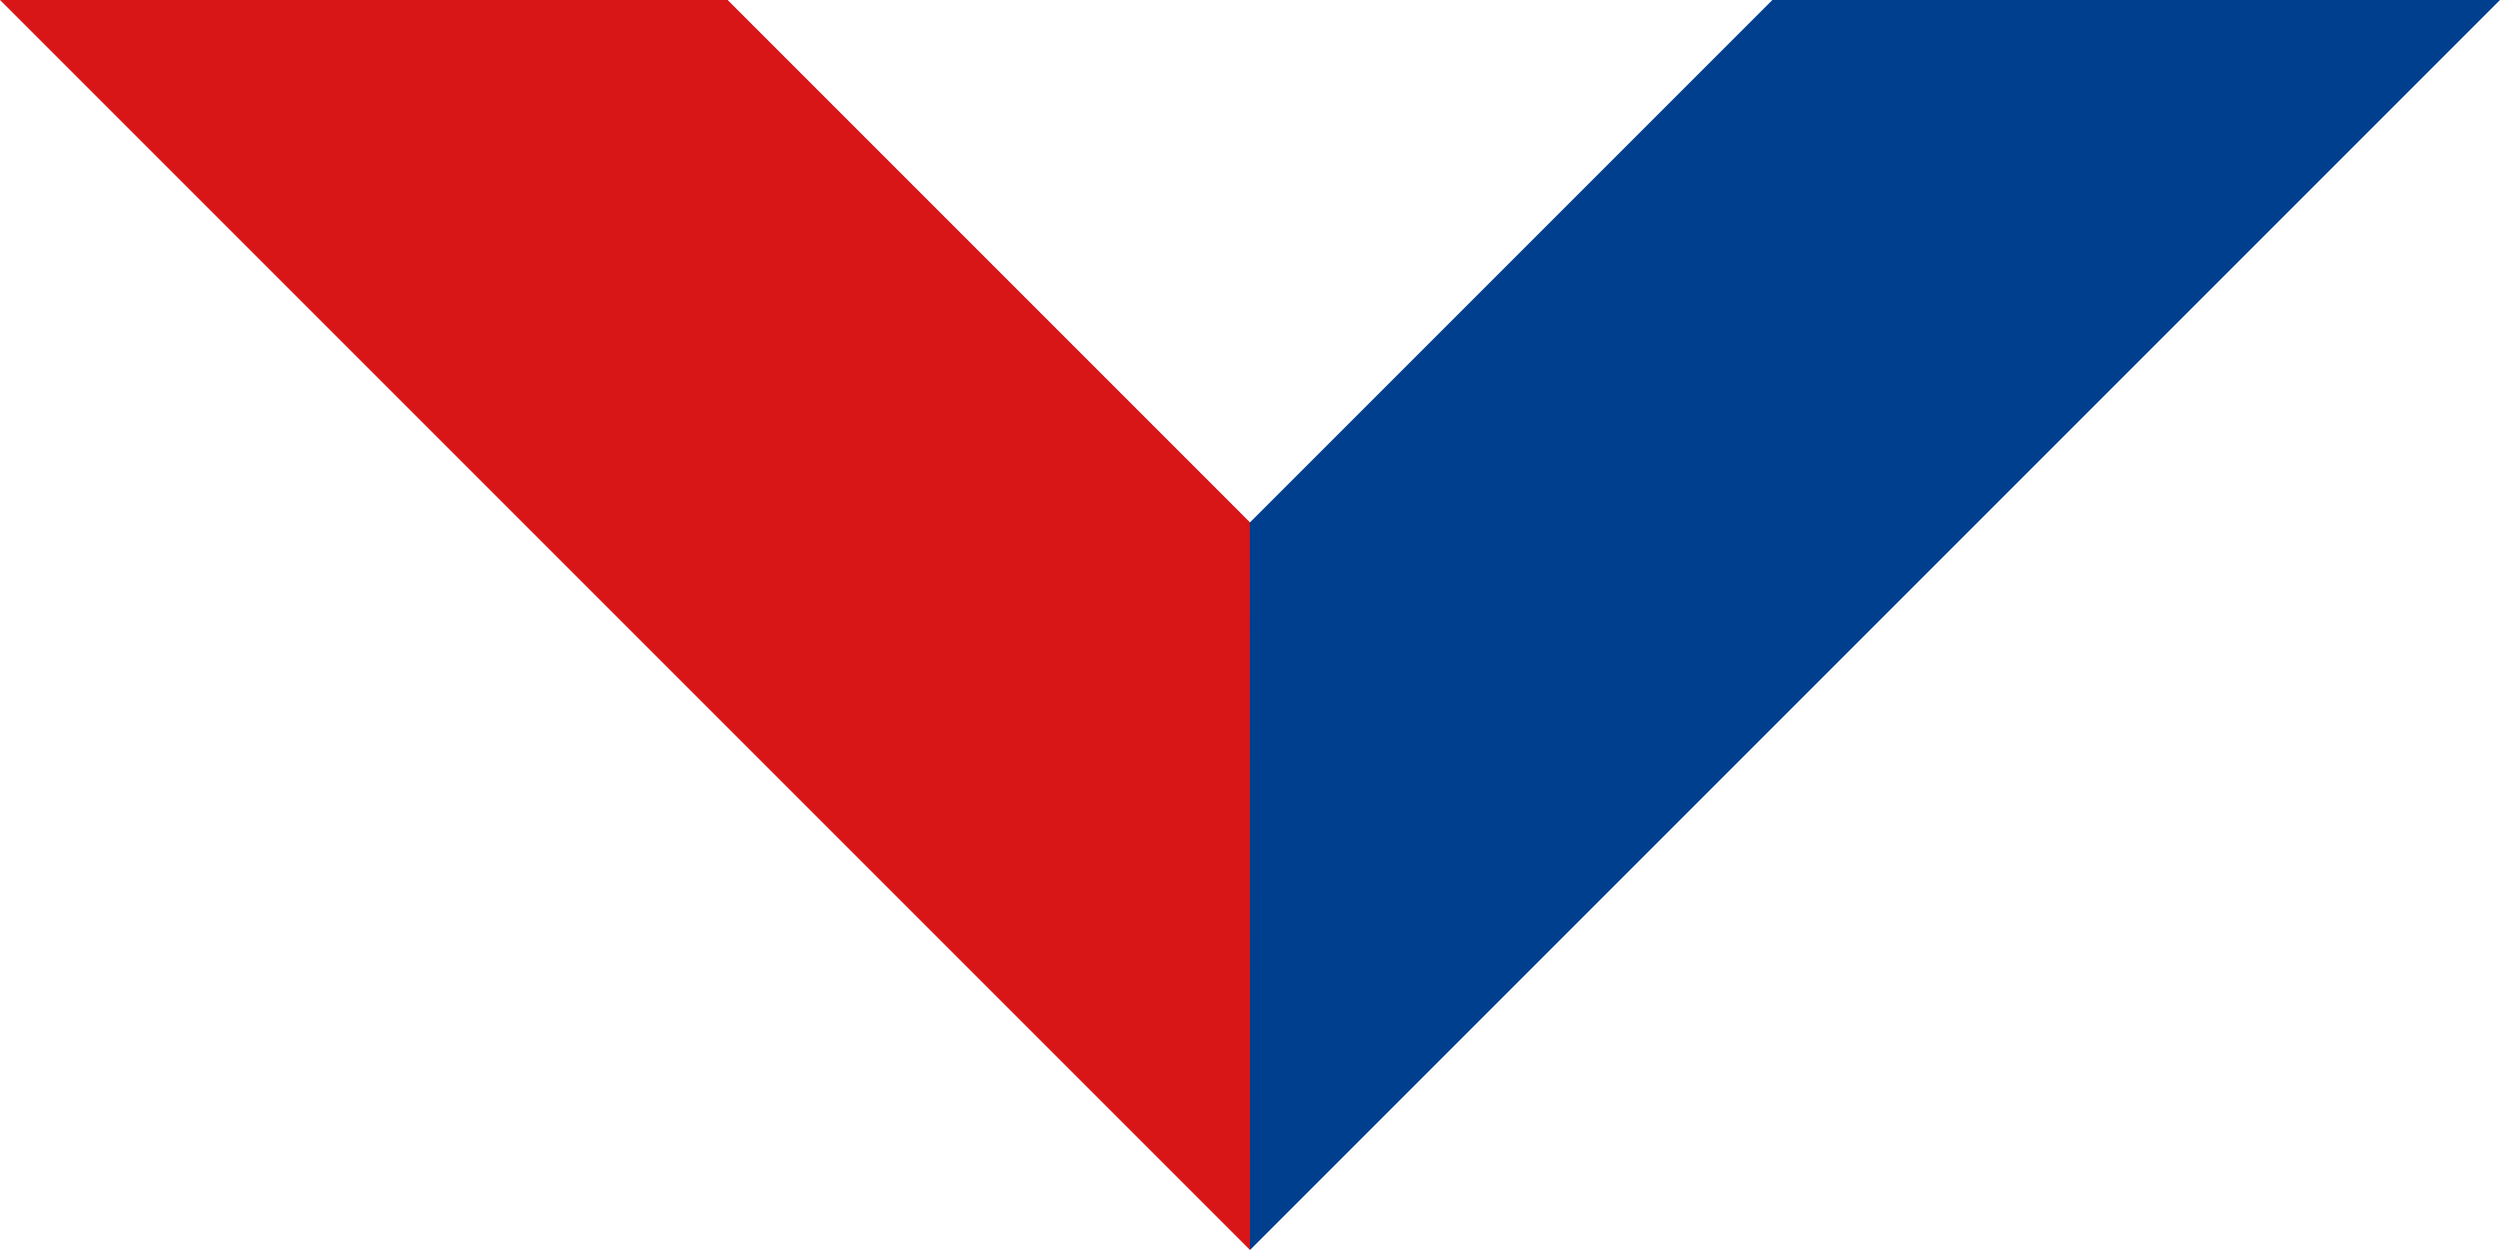 <?xml version="1.0" encoding="utf-8"?>
<!-- Generator: Adobe Illustrator 16.0.3, SVG Export Plug-In . SVG Version: 6.00 Build 0)  -->
<!DOCTYPE svg PUBLIC "-//W3C//DTD SVG 1.1//EN" "http://www.w3.org/Graphics/SVG/1.1/DTD/svg11.dtd">
<svg version="1.1" id="圖層_1" xmlns="http://www.w3.org/2000/svg" xmlns:xlink="http://www.w3.org/1999/xlink" x="0px" y="0px"
	 width="132px" height="66px" viewBox="0 0 132 66" enable-background="new 0 0 132 66" xml:space="preserve">
<g>
	<polyline fill="#D81618" points="66,66 0,0 38.418,0 66.3,27.883 	"/>
	<polygon fill="#003E8E" points="66,66 132,0 93.582,0 65.992,27.589 	"/>
</g>
</svg>
